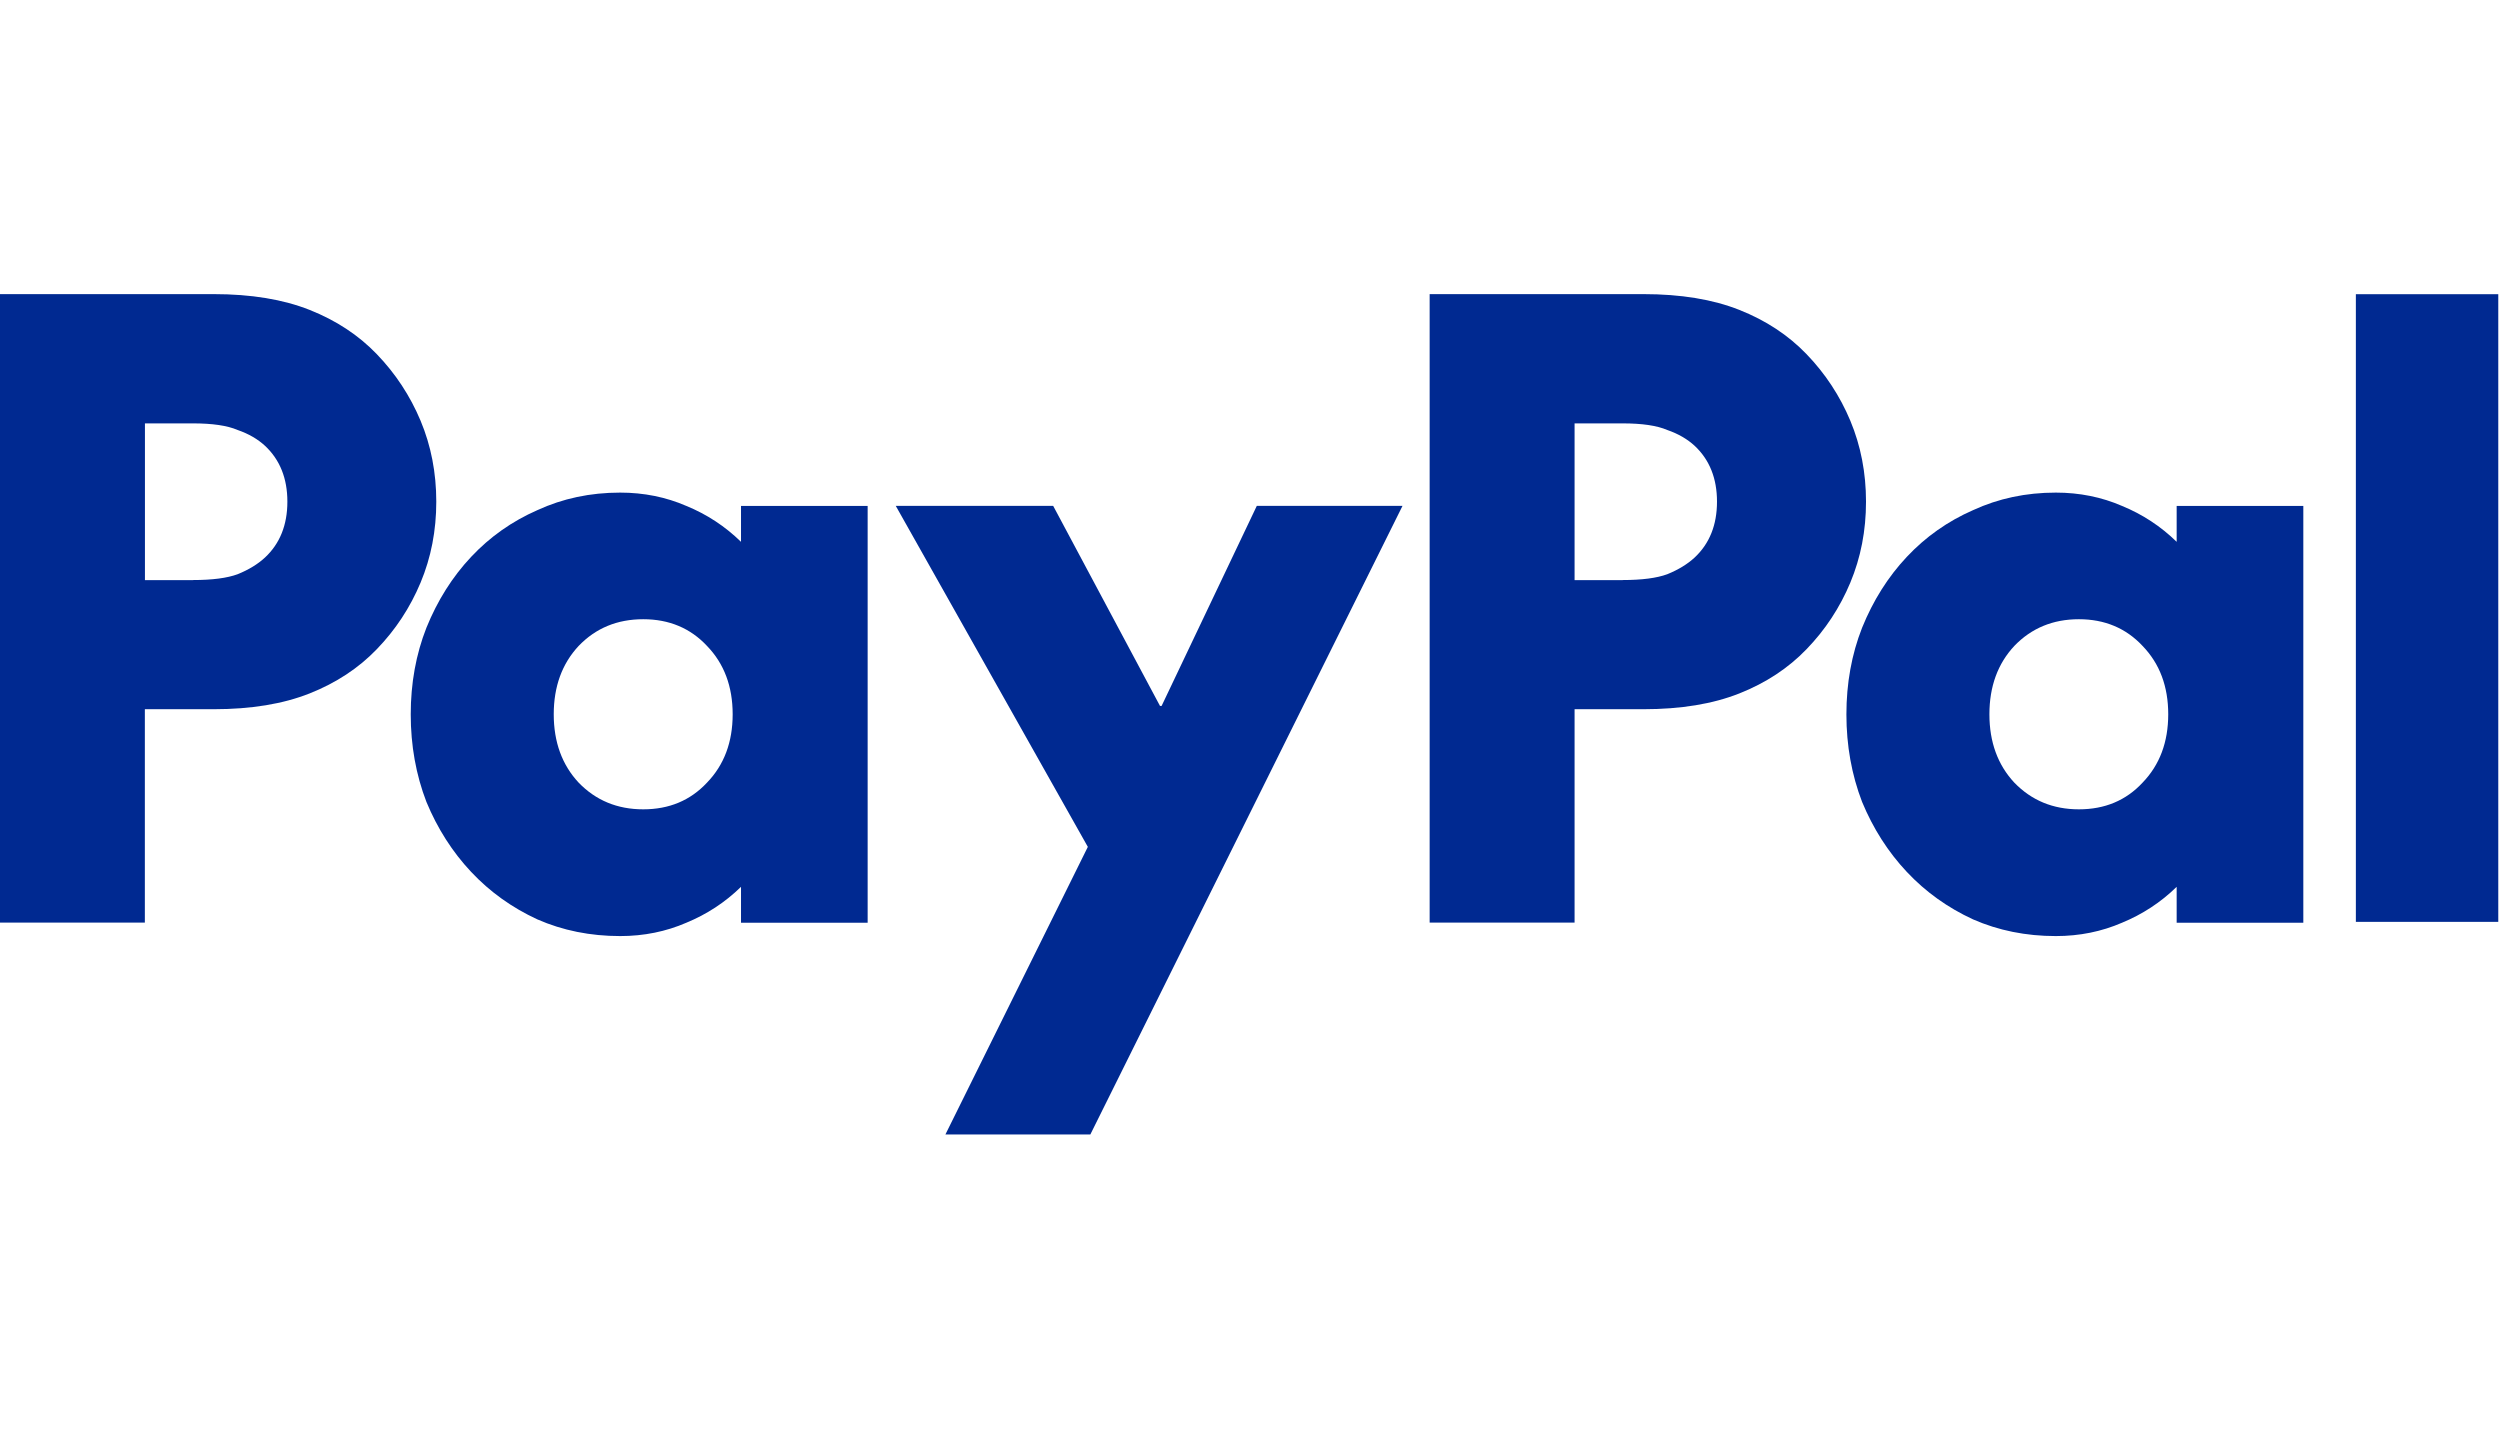 <svg width="119" height="68" viewBox="0 0 119 68" fill="none" xmlns="http://www.w3.org/2000/svg">
<g clip-path="url(#clip0_1847_7161)">
<g clip-path="url(#clip1_1847_7161)">
<path d="M118.918 14.005V43.88H112.139V14.005H118.918Z" fill="#002991"/>
<path d="M109.638 24.079V43.921H103.609V42.213C102.849 42.956 101.977 43.522 101.01 43.921C100.038 44.343 98.987 44.557 97.857 44.557C96.438 44.557 95.125 44.292 93.918 43.763C92.71 43.206 91.659 42.455 90.765 41.503C89.871 40.552 89.161 39.438 88.636 38.172C88.138 36.877 87.889 35.485 87.889 34.004C87.889 32.524 88.138 31.146 88.636 29.879C89.161 28.584 89.871 27.457 90.765 26.506C91.659 25.554 92.71 24.812 93.918 24.283C95.125 23.726 96.438 23.448 97.857 23.448C98.987 23.448 100.038 23.661 101.01 24.083C101.982 24.482 102.849 25.049 103.609 25.791V24.083H109.638V24.079ZM98.955 38.524C100.19 38.524 101.199 38.102 101.987 37.253C102.803 36.408 103.208 35.322 103.208 34C103.208 32.677 102.803 31.591 101.987 30.747C101.199 29.902 100.185 29.475 98.955 29.475C97.724 29.475 96.697 29.898 95.881 30.747C95.093 31.591 94.696 32.677 94.696 34C94.696 35.322 95.093 36.408 95.881 37.253C96.697 38.097 97.719 38.524 98.955 38.524Z" fill="#002991"/>
<path d="M78.222 14C80.011 14 81.531 14.251 82.794 14.752C84.057 15.253 85.121 15.954 85.988 16.854C86.882 17.782 87.578 18.84 88.076 20.028C88.573 21.22 88.822 22.501 88.822 23.879C88.822 25.258 88.573 26.538 88.076 27.731C87.578 28.923 86.882 29.981 85.988 30.905C85.121 31.805 84.057 32.506 82.794 33.007C81.531 33.508 80.011 33.759 78.222 33.759H74.95V43.916H68.051V14H78.218H78.222ZM77.236 27.61C78.158 27.61 78.863 27.517 79.365 27.332C79.89 27.118 80.323 26.854 80.665 26.538C81.374 25.875 81.729 24.988 81.729 23.879C81.729 22.77 81.374 21.884 80.665 21.22C80.323 20.905 79.89 20.65 79.365 20.469C78.868 20.255 78.158 20.153 77.236 20.153H74.95V27.615H77.236V27.61Z" fill="#002991"/>
<path d="M42.642 24.079H50.131L55.215 33.601H55.293L59.824 24.079H66.76L51.901 54H45.002L51.781 40.311L42.638 24.079H42.642Z" fill="#002991"/>
<path d="M41.3 24.079V43.921H35.272V42.213C34.511 42.956 33.64 43.522 32.672 43.921C31.7 44.343 30.649 44.557 29.52 44.557C28.1 44.557 26.787 44.292 25.579 43.763C24.372 43.206 23.321 42.455 22.427 41.503C21.533 40.552 20.823 39.438 20.298 38.172C19.8 36.877 19.551 35.485 19.551 34.004C19.551 32.524 19.8 31.146 20.298 29.879C20.823 28.584 21.533 27.457 22.427 26.506C23.321 25.554 24.372 24.812 25.579 24.283C26.787 23.726 28.1 23.448 29.52 23.448C30.649 23.448 31.7 23.661 32.672 24.083C33.645 24.482 34.511 25.049 35.272 25.791V24.083H41.3V24.079ZM30.617 38.524C31.852 38.524 32.861 38.102 33.654 37.253C34.47 36.408 34.875 35.322 34.875 34C34.875 32.677 34.47 31.591 33.654 30.747C32.866 29.902 31.852 29.475 30.617 29.475C29.382 29.475 28.358 29.898 27.543 30.747C26.755 31.591 26.358 32.677 26.358 34C26.358 35.322 26.755 36.408 27.543 37.253C28.358 38.097 29.382 38.524 30.617 38.524Z" fill="#002991"/>
<path d="M10.167 14C11.955 14 13.476 14.251 14.739 14.752C16.001 15.253 17.066 15.954 17.932 16.854C18.826 17.782 19.522 18.84 20.02 20.028C20.518 21.22 20.767 22.501 20.767 23.879C20.767 25.258 20.518 26.538 20.02 27.731C19.522 28.923 18.826 29.981 17.932 30.905C17.066 31.805 16.001 32.506 14.739 33.007C13.476 33.508 11.955 33.759 10.167 33.759H6.895V43.916H0V14H10.167ZM9.185 27.61C10.107 27.61 10.812 27.517 11.314 27.332C11.84 27.118 12.273 26.854 12.614 26.538C13.324 25.875 13.679 24.988 13.679 23.879C13.679 22.77 13.324 21.884 12.614 21.22C12.273 20.905 11.84 20.65 11.314 20.469C10.817 20.255 10.107 20.153 9.185 20.153H6.899V27.615H9.185V27.61Z" fill="#002991"/>
</g>
</g>
<defs>
<clipPath id="clip0_1847_7161">
<rect width="119" height="68" fill="white"/>
</clipPath>
<clipPath id="clip1_1847_7161">
<rect width="119" height="40" fill="white" transform="translate(0 14)"/>
</clipPath>
</defs>
</svg>
